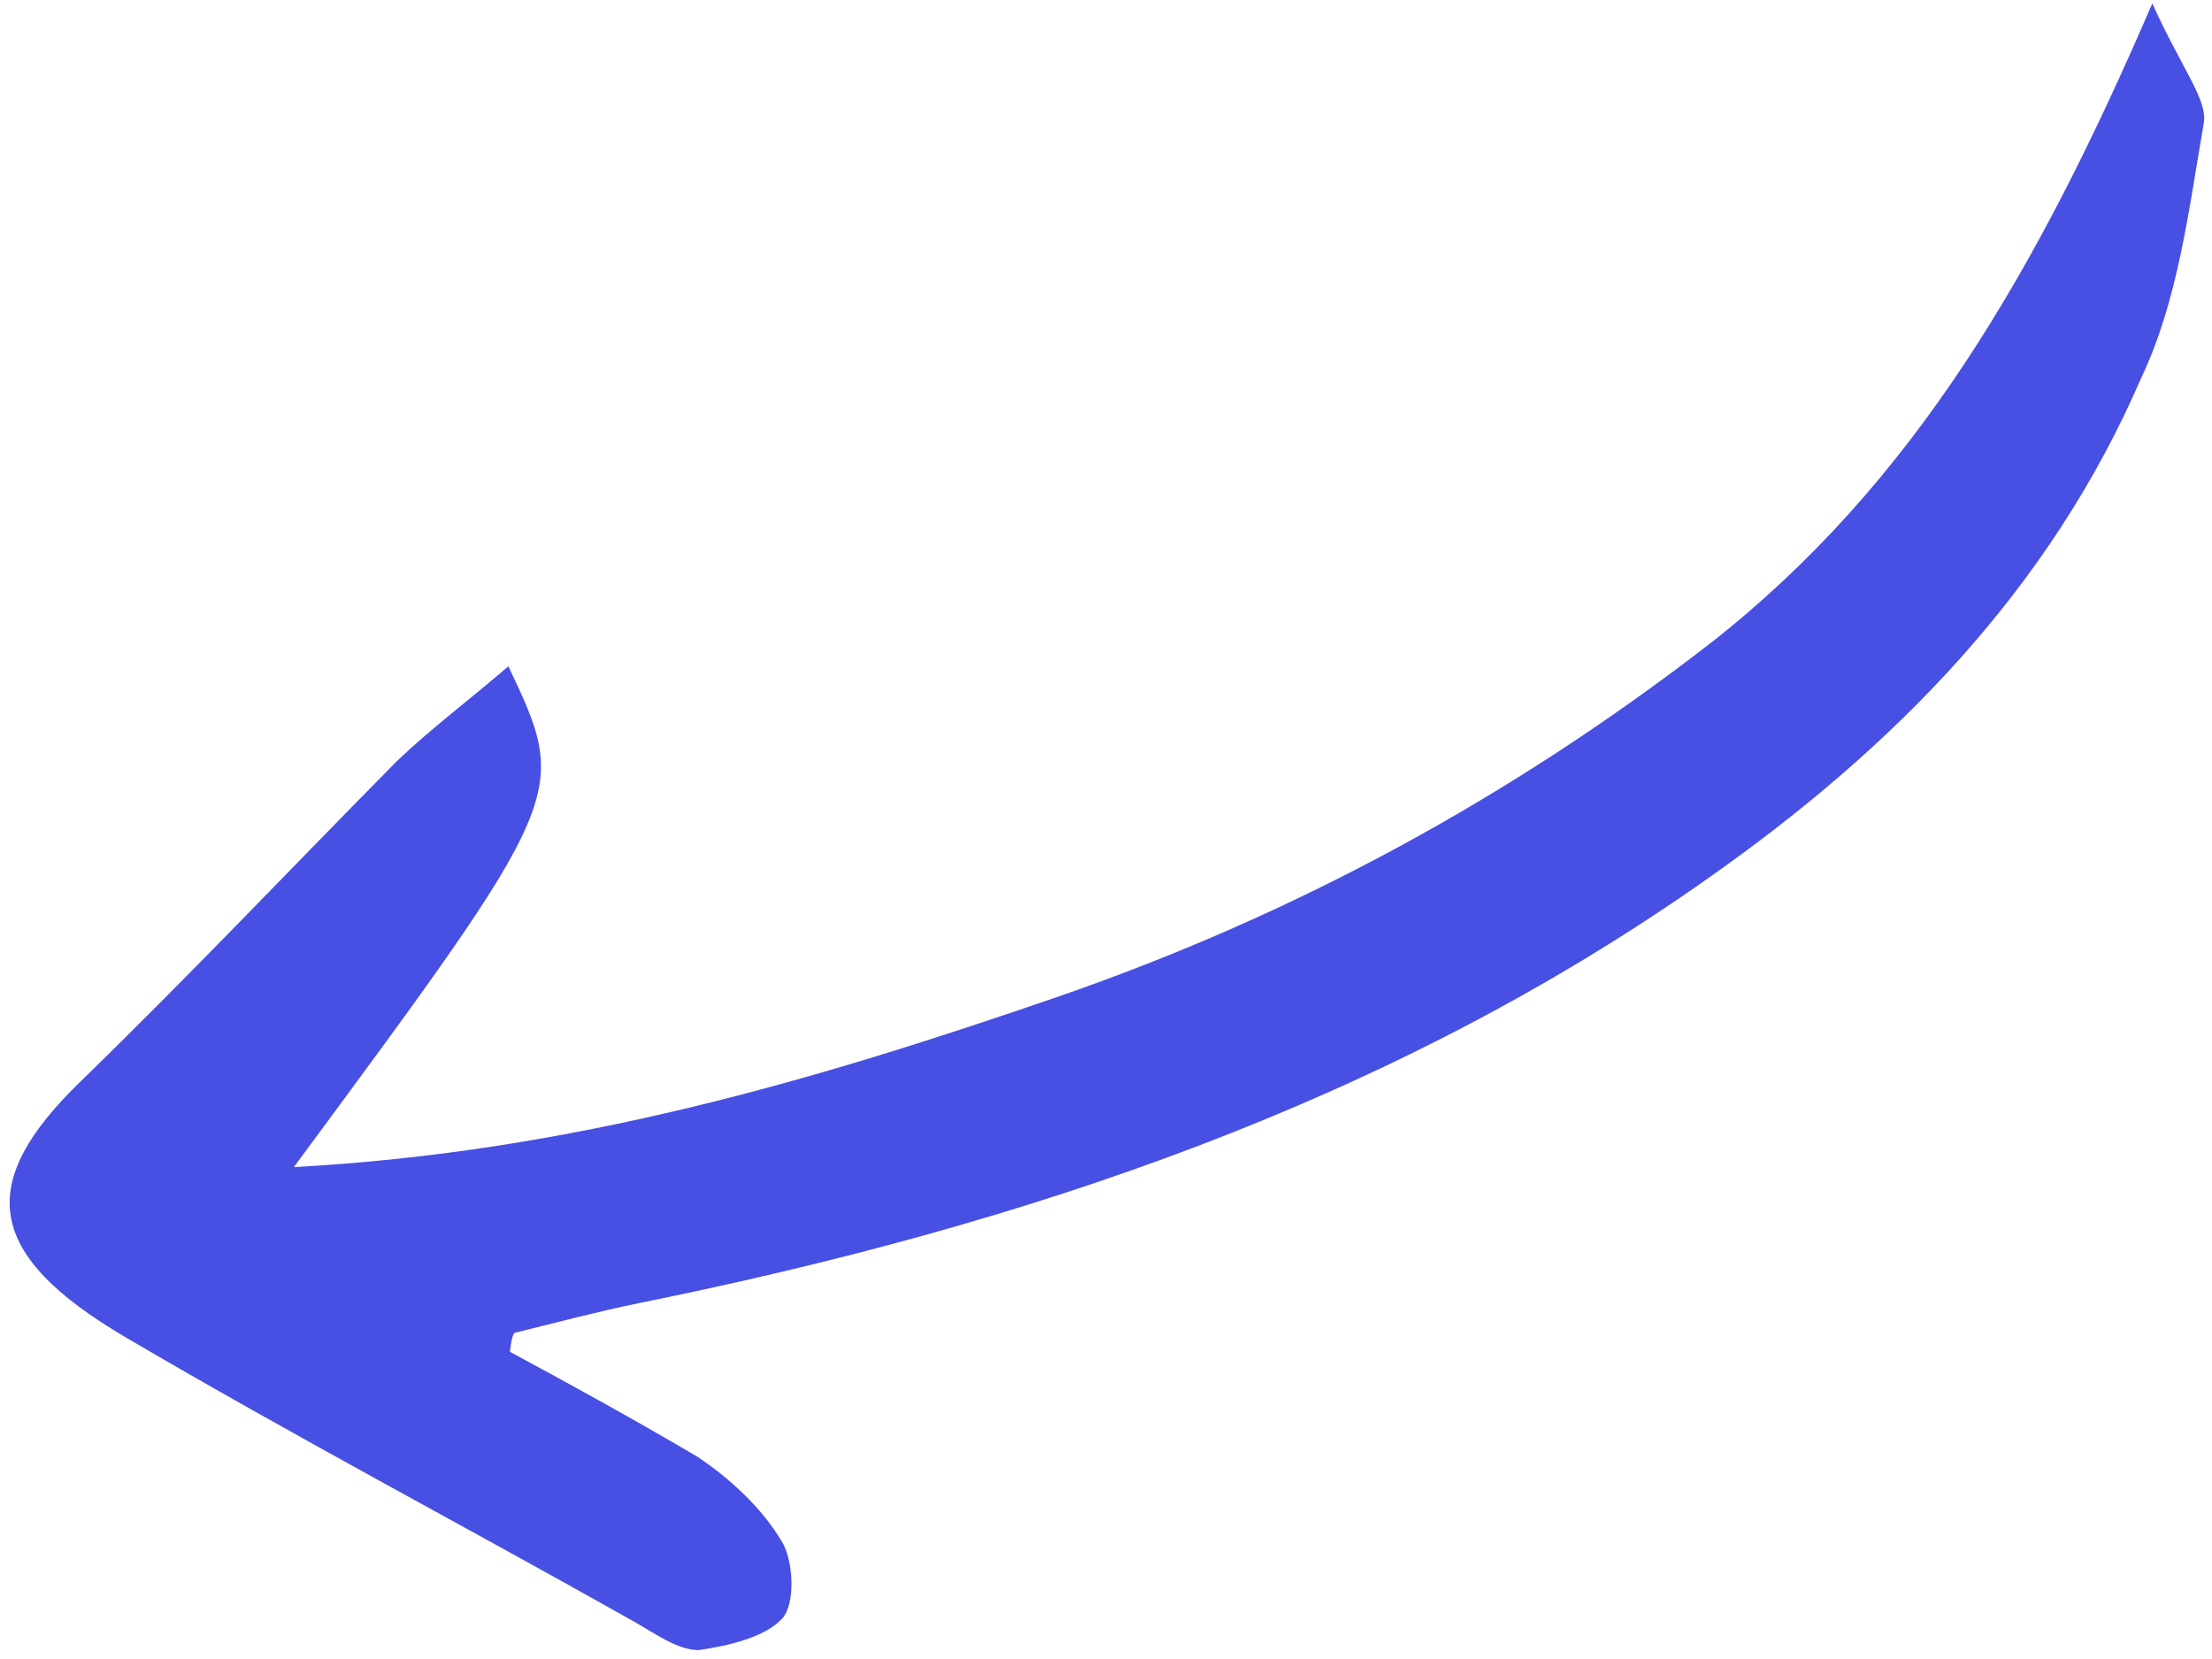 <svg width="164" height="123" viewBox="0 0 164 123" fill="none" xmlns="http://www.w3.org/2000/svg">
<path d="M159.574 0.254C161.755 5.083 163.698 7.419 163.391 9.135C162.274 15.529 161.5 22.234 158.758 28.007C151.95 43.764 140.374 55.475 126.57 65.163C103.082 81.726 76.066 90.81 47.331 96.624C44.259 97.252 41.357 98.036 38.143 98.82C38.001 98.977 37.889 99.445 37.806 100.224C42.427 102.712 47.219 105.355 51.697 107.998C54.037 109.554 56.436 111.733 57.925 114.225C58.841 115.627 58.994 118.9 58.001 119.993C56.725 121.399 53.966 122.026 51.803 122.342C50.237 122.344 48.553 121.099 46.899 120.166C34.491 113.17 21.799 106.485 9.361 99.177C-1.251 92.957 -1.753 87.657 5.994 80.161C14.025 72.353 21.712 64.234 29.43 56.427C31.87 54.084 34.795 51.897 37.691 49.398C42.193 58.901 42.193 58.901 21.788 86.529C42.51 85.406 60.485 80.077 78.23 73.969C95.974 67.861 112.058 59.105 126.796 47.701C141.958 35.828 151.1 19.911 159.574 0.254Z" fill="#484FE3"/>
</svg>

